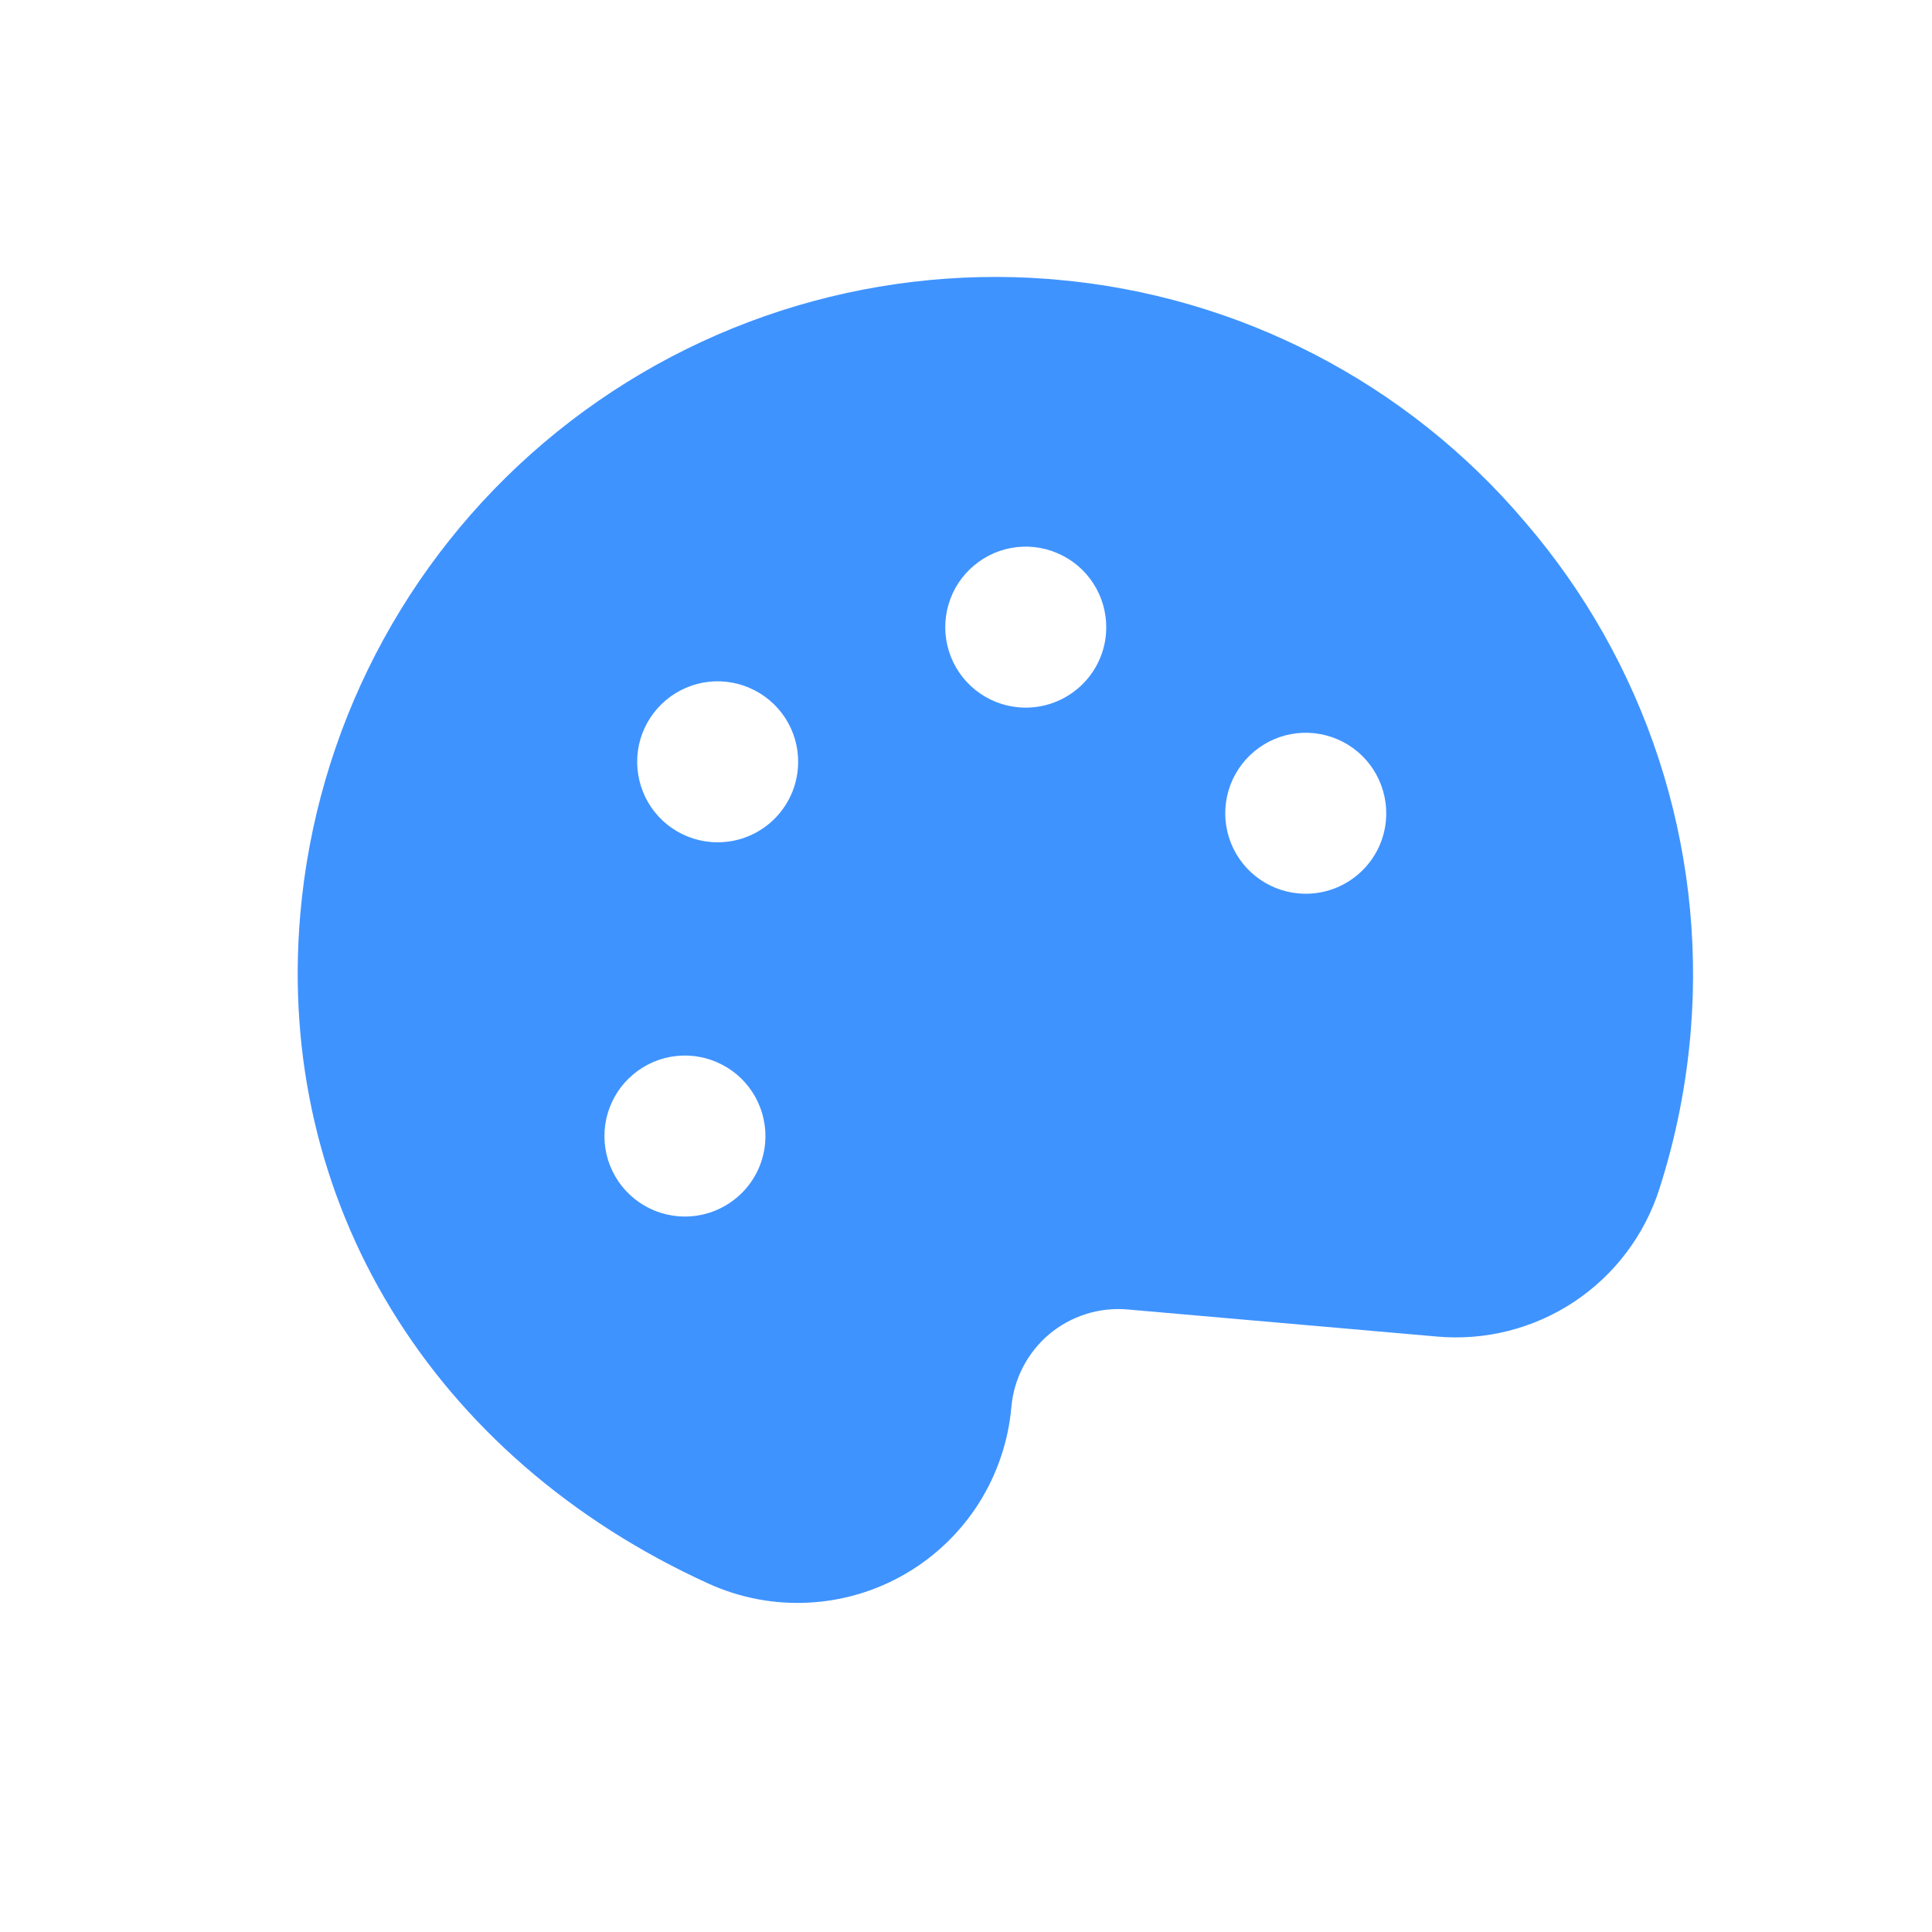 <svg width="27" height="27" viewBox="0 0 27 27" fill="none" xmlns="http://www.w3.org/2000/svg">
<path d="M21.312 7.294C19.66 5.345 17.305 4.128 14.76 3.908L14.66 3.899C12.099 3.702 9.563 4.523 7.604 6.184C5.645 7.845 4.421 10.212 4.197 12.771C3.846 16.787 6.034 20.372 9.905 22.133C10.342 22.331 10.82 22.422 11.299 22.397C11.778 22.373 12.244 22.234 12.658 21.992C13.073 21.75 13.423 21.412 13.68 21.007C13.936 20.602 14.092 20.141 14.134 19.664C14.169 19.267 14.36 18.901 14.664 18.645C14.969 18.39 15.363 18.265 15.759 18.3L20.075 18.678C20.753 18.74 21.431 18.569 21.998 18.193C22.565 17.817 22.986 17.258 23.192 16.609C23.423 15.888 23.57 15.143 23.63 14.389C23.732 13.111 23.58 11.827 23.182 10.609C22.784 9.391 22.148 8.265 21.312 7.294ZM9.474 16.997C9.252 16.978 9.041 16.893 8.868 16.754C8.694 16.615 8.566 16.427 8.499 16.215C8.432 16.003 8.43 15.775 8.492 15.562C8.554 15.348 8.678 15.158 8.849 15.015C9.019 14.872 9.228 14.782 9.449 14.758C9.671 14.734 9.894 14.776 10.091 14.879C10.289 14.981 10.451 15.14 10.558 15.335C10.665 15.53 10.712 15.753 10.693 15.975C10.667 16.272 10.524 16.547 10.295 16.738C10.066 16.93 9.771 17.023 9.474 16.997ZM9.931 11.767C9.71 11.748 9.499 11.663 9.325 11.524C9.152 11.385 9.023 11.197 8.957 10.985C8.89 10.773 8.887 10.545 8.949 10.332C9.012 10.118 9.136 9.928 9.306 9.785C9.477 9.642 9.686 9.552 9.907 9.528C10.128 9.504 10.352 9.546 10.549 9.649C10.746 9.751 10.909 9.91 11.016 10.105C11.123 10.3 11.17 10.523 11.15 10.745C11.124 11.042 10.981 11.316 10.753 11.508C10.524 11.7 10.229 11.793 9.931 11.767ZM14.237 9.885C14.015 9.866 13.804 9.781 13.631 9.642C13.457 9.503 13.329 9.315 13.262 9.103C13.195 8.891 13.193 8.663 13.255 8.45C13.317 8.236 13.441 8.046 13.612 7.903C13.782 7.76 13.991 7.67 14.212 7.646C14.434 7.622 14.657 7.664 14.854 7.767C15.052 7.869 15.214 8.028 15.321 8.223C15.428 8.419 15.475 8.641 15.456 8.863C15.43 9.16 15.287 9.435 15.058 9.626C14.829 9.818 14.534 9.911 14.237 9.885ZM18.15 12.486C17.928 12.467 17.718 12.382 17.544 12.243C17.37 12.104 17.242 11.916 17.175 11.704C17.108 11.492 17.106 11.264 17.168 11.051C17.23 10.837 17.355 10.647 17.525 10.504C17.695 10.361 17.904 10.271 18.126 10.247C18.347 10.223 18.57 10.265 18.768 10.368C18.965 10.47 19.127 10.629 19.234 10.824C19.341 11.02 19.388 11.242 19.369 11.464C19.343 11.761 19.2 12.036 18.971 12.227C18.743 12.419 18.447 12.512 18.15 12.486Z" fill="#3F93FF"/>
</svg>
